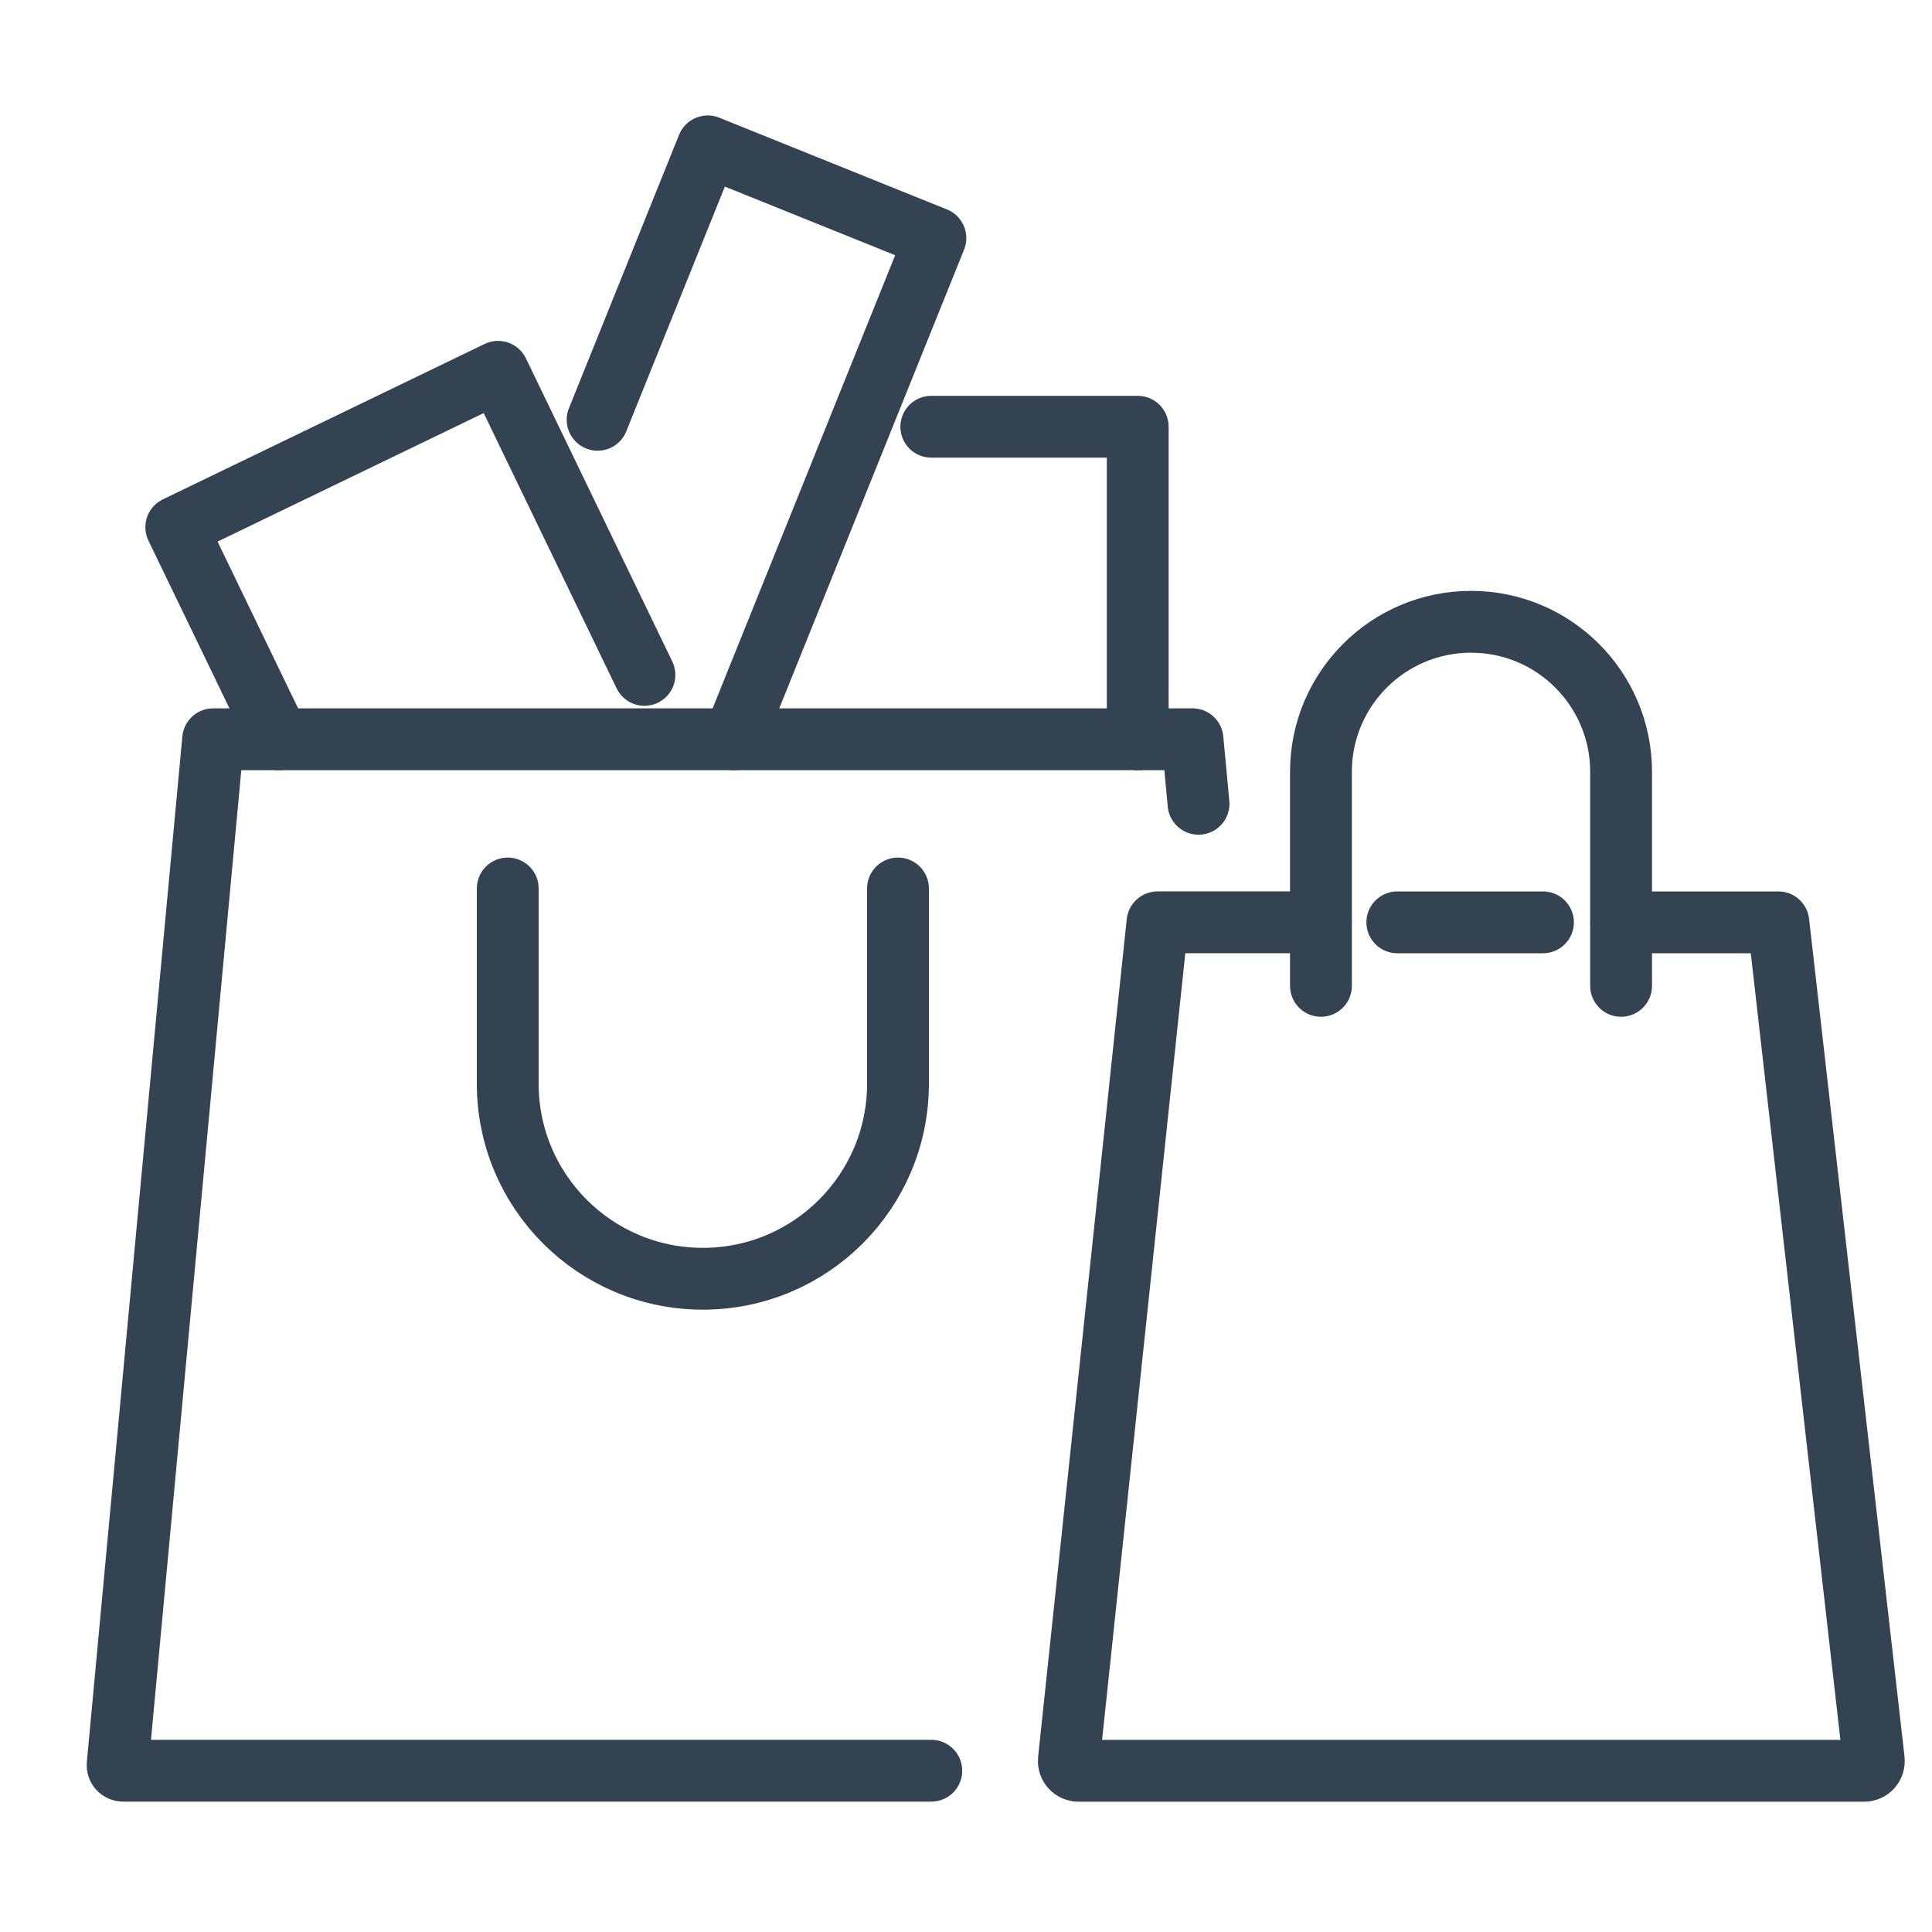 <?xml version="1.0" encoding="UTF-8"?>
<svg xmlns="http://www.w3.org/2000/svg" id="Einkaufen" width="250" height="250" version="1.1" viewBox="0 0 250 250">
  <defs>
    <style>
      .st0 {
        fill: none;
        stroke: #334352;
        stroke-linecap: round;
        stroke-linejoin: round;
        stroke-width: 8px;
      }
    </style>
  </defs>
  <path class="st0" d="M120.51,229.13H15.92c-.41,0-.74-.36-.7-.77l12.36-132.7h126.73l.78,8.35"></path>
  <path class="st0" d="M116.2,114.97v25.25c0,13.95-11.3,25.25-25.25,25.25h0c-13.95,0-25.25-11.3-25.25-25.25v-25.25"></path>
  <polyline class="st0" points="36.07 95.67 22.81 68.22 64.45 48.11 83.39 87.33"></polyline>
  <polyline class="st0" points="77.33 54.32 91.58 18.94 121.04 30.81 94.91 95.67"></polyline>
  <polyline class="st0" points="120.51 55.22 147.22 55.22 147.22 95.67"></polyline>
  <path class="st0" d="M209.78,119.35h20.34l12.35,108.4c.08.74-.49,1.39-1.24,1.39h-101.68c-.74,0-1.32-.64-1.24-1.38l11.47-108.41h21.14"></path>
  <line class="st0" x1="180.81" y1="119.35" x2="199.66" y2="119.35"></line>
  <path class="st0" d="M170.93,127.57v-27.69c0-10.73,8.7-19.42,19.42-19.42h0c10.73,0,19.42,8.7,19.42,19.42v27.69"></path>
</svg>
